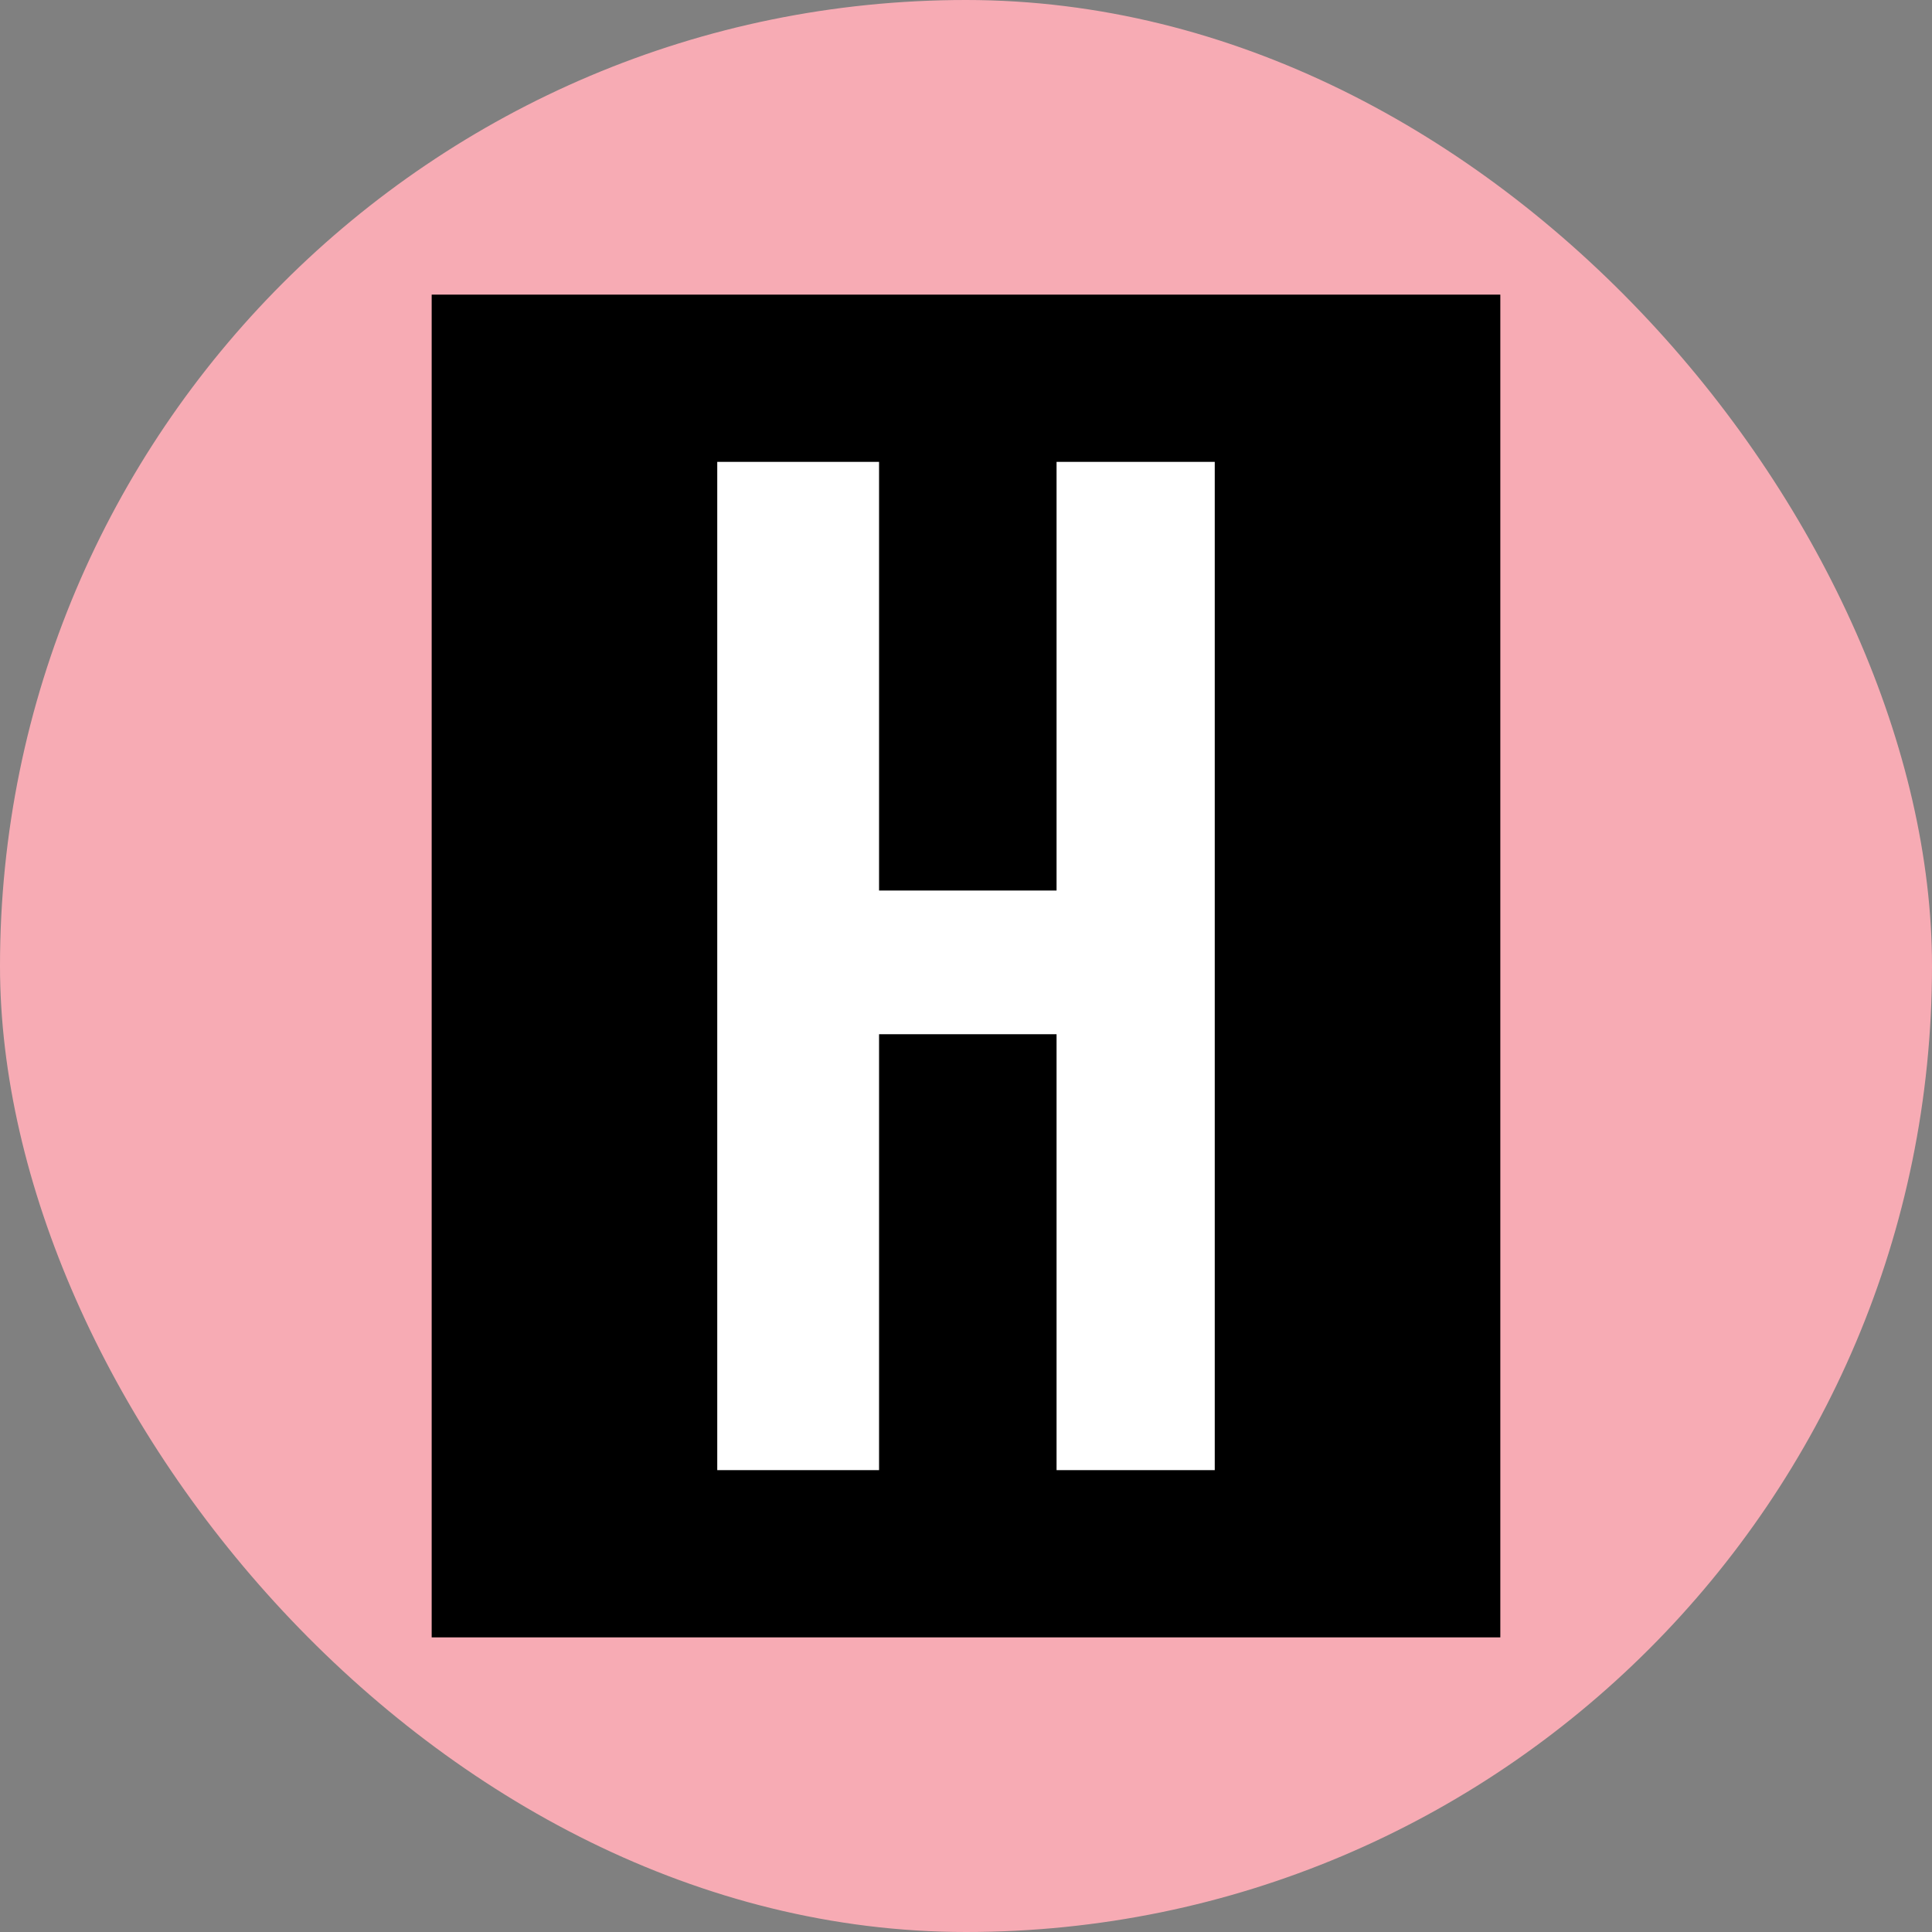 <?xml version="1.0" encoding="UTF-8"?><svg id="Layer_1" xmlns="http://www.w3.org/2000/svg" viewBox="0 0 32 32"><rect x="0" y="0" width="32" height="32" fill="#808080" stroke="none"/><defs><style>.cls-1{fill:#fff;}.cls-2{fill:#f7abb4;}</style></defs><rect class="cls-2" x="0" y="0" width="32" height="32" rx="16" ry="16"/><rect x="7.15" y="4.88" width="17.7" height="22.24"/><polygon class="cls-1" points="17.5 14.75 14.56 14.75 14.56 7.65 11.88 7.65 11.88 24.35 14.56 24.35 14.56 17.13 17.5 17.13 17.5 24.35 20.12 24.35 20.12 7.65 17.5 7.65 17.5 14.75"/></svg>